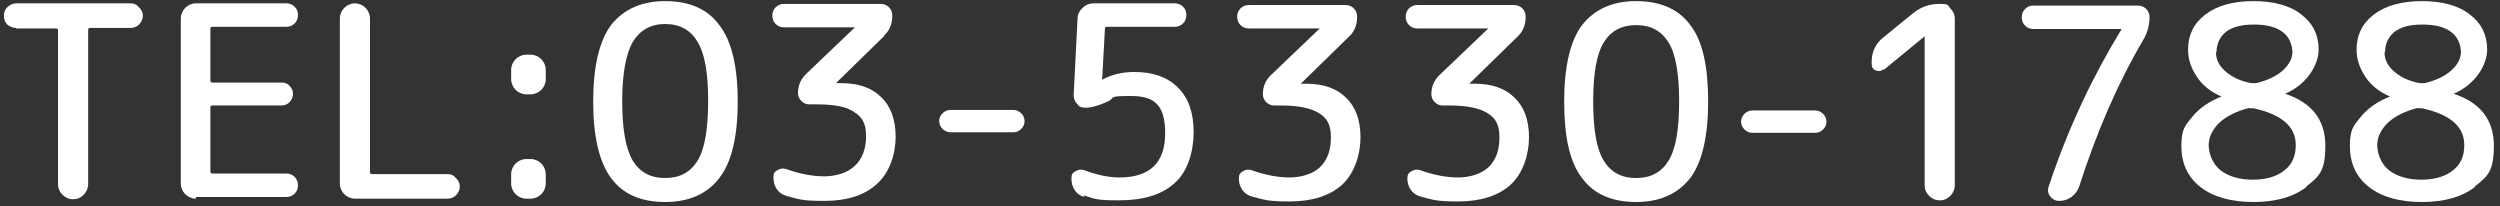 <?xml version="1.0" encoding="UTF-8"?>
<svg id="_レイヤー_1" data-name="レイヤー_1" xmlns="http://www.w3.org/2000/svg" version="1.1" viewBox="0 0 448 37">
  <rect x="0" y="0" width="448" height="37" fill="#333333" stroke="none"/>
  <!-- Generator: Adobe Illustrator 29.3.0, SVG Export Plug-In . SVG Version: 2.1.0 Build 56)  -->
  <defs>
    <style>
      .st0 {
        fill: #fff;
      }
    </style>
  </defs>
  <g>
    <path class="st0" d="M194.3,35.3c-.7-.2-1.3-.6-1.7-1.2-.4-.6-.6-1.3-.6-2.1s.2-1,.7-1.3c.5-.3,1-.4,1.6-.2,2.4.9,4.5,1.3,6.3,1.3,5.4,0,8.2-2.6,8.2-7.9s-2.1-6.7-6.2-6.7-2.8.3-3.9.9c-1.7.8-3.1,1.2-4.1,1.2s-1.2-.2-1.6-.7c-.4-.4-.6-1-.6-1.6l.7-13.7c0-.8.4-1.4.9-1.9.5-.5,1.2-.8,2-.8h14.5c.6,0,1.1.2,1.5.6.4.4.6.9.6,1.5s-.2,1.1-.6,1.5c-.4.4-.9.6-1.5.6h-12.1c-.3,0-.4.1-.4.4l-.5,9.1s0,0,0,0h0c1.8-1,3.7-1.4,5.8-1.4,3.3,0,5.9.9,7.8,2.8,1.9,1.9,2.8,4.5,2.8,8s-1.1,7.1-3.4,9.1c-2.3,2.1-5.6,3.1-10,3.1s-4.3-.3-6.3-.9Z"/>
    <path class="st0" d="M241.8,6.5l-8.7,8.5s0,0,0,0,0,0,0,0h.9c3.1,0,5.5.8,7.2,2.5,1.7,1.6,2.6,4,2.6,7.1s-1.1,6.5-3.3,8.5c-2.2,2-5.4,3-9.4,3s-4.5-.3-6.8-.9c-.7-.2-1.3-.6-1.7-1.2-.4-.6-.6-1.3-.6-2s.2-1,.7-1.3c.5-.3,1-.4,1.6-.2,2.5.9,4.8,1.3,6.8,1.3s4.2-.6,5.5-1.9,1.9-3,1.9-5.3-.7-3.4-2.1-4.3c-1.4-.9-3.7-1.4-6.8-1.4h-1.3c-.5,0-1-.2-1.4-.6-.4-.4-.6-.9-.6-1.4,0-1.4.5-2.5,1.4-3.4l8.8-8.4s0,0,0,0,0,0,0,0h-12.7c-.6,0-1.1-.2-1.5-.6-.4-.4-.6-.9-.6-1.5s.2-1.1.6-1.5.9-.6,1.5-.6h17.3c.6,0,1.1.2,1.5.6.4.4.6.9.6,1.5,0,1.5-.5,2.7-1.5,3.6Z"/>
    <path class="st0" d="M272,6.5l-8.7,8.5s0,0,0,0,0,0,0,0h.9c3.1,0,5.5.8,7.2,2.5,1.7,1.6,2.6,4,2.6,7.1s-1.1,6.5-3.3,8.5-5.4,3-9.4,3-4.5-.3-6.8-.9c-.7-.2-1.3-.6-1.7-1.2s-.6-1.3-.6-2,.2-1,.7-1.3c.5-.3,1-.4,1.6-.2,2.5.9,4.8,1.3,6.8,1.3s4.2-.6,5.5-1.9,1.9-3,1.9-5.3-.7-3.4-2.1-4.3c-1.4-.9-3.7-1.4-6.8-1.4h-1.3c-.5,0-1-.2-1.4-.6-.4-.4-.6-.9-.6-1.4,0-1.4.5-2.5,1.4-3.4l8.8-8.4s0,0,0,0,0,0,0,0h-12.7c-.6,0-1.1-.2-1.5-.6-.4-.4-.6-.9-.6-1.5s.2-1.1.6-1.5c.4-.4.9-.6,1.5-.6h17.3c.6,0,1.1.2,1.5.6.4.4.6.9.6,1.5,0,1.5-.5,2.7-1.5,3.6Z"/>
    <path class="st0" d="M302.9,31.9c-2.2,2.8-5.4,4.3-9.7,4.3s-7.6-1.4-9.7-4.3c-2.2-2.8-3.2-7.4-3.2-13.7s1.1-10.9,3.2-13.7c2.2-2.8,5.4-4.3,9.7-4.3s7.6,1.4,9.7,4.3c2.2,2.8,3.2,7.4,3.2,13.7s-1.1,10.9-3.2,13.7ZM299,7.6c-1.3-2.1-3.2-3.1-5.8-3.1s-4.5,1-5.8,3.1c-1.3,2.1-1.9,5.6-1.9,10.6s.6,8.5,1.9,10.6c1.3,2.1,3.2,3.1,5.8,3.1s4.5-1,5.8-3.1c1.3-2.1,1.9-5.6,1.9-10.6s-.6-8.5-1.9-10.6Z"/>
    <path class="st0" d="M314,23.8c-.5,0-1-.2-1.4-.6-.4-.4-.6-.9-.6-1.4s.2-1,.6-1.4c.4-.4.9-.6,1.4-.6h11.3c.5,0,1,.2,1.4.6.4.4.6.9.6,1.4s-.2,1-.6,1.4c-.4.4-.9.6-1.4.6h-11.3Z"/>
    <path class="st0" d="M337.5,12.4c-.4.4-.9.4-1.4.2-.5-.2-.7-.6-.7-1.2v-.3c0-1.8.7-3.3,2.1-4.4l5.4-4.4c1.4-1.1,2.9-1.6,4.7-1.6s1.4.3,1.9.8c.5.5.8,1.1.8,1.9v29.8c0,.7-.3,1.4-.8,1.9-.5.5-1.1.8-1.9.8s-1.4-.3-1.9-.8c-.5-.5-.8-1.1-.8-1.9V6.5s0,0,0,0h0s-7.3,6-7.3,6Z"/>
    <path class="st0" d="M367.2,33.2c3.4-10.2,7.8-19.5,13-28,0,0,0,0,0,0s0,0,0,0,0,0,0,0h-15.8c-.6,0-1.1-.2-1.5-.6-.4-.4-.6-.9-.6-1.5s.2-1.1.6-1.5c.4-.4.9-.6,1.5-.6h18.7c.6,0,1.1.2,1.5.6.4.4.6.9.6,1.5,0,1.4-.4,2.8-1.1,4-4.6,7.8-8.4,16.6-11.5,26.3-.3.8-.7,1.4-1.4,1.9-.7.5-1.4.7-2.2.7h0c-.7,0-1.2-.3-1.6-.8s-.5-1.1-.3-1.7Z"/>
    <path class="st0" d="M413.3,33.5c-2.3,1.8-5.5,2.7-9.5,2.7s-7.2-.9-9.5-2.7c-2.3-1.8-3.4-4.3-3.4-7.3s.6-3.6,1.9-5.2c1.3-1.6,3-2.8,5.3-3.7,0,0,0,0,0,0s0,0,0,0c-1.9-.8-3.4-2-4.4-3.5-1-1.5-1.6-3.1-1.6-4.9,0-2.6,1-4.7,3.1-6.3,2.1-1.6,5-2.4,8.6-2.4s6.6.8,8.6,2.4c2.1,1.6,3.1,3.7,3.1,6.3s-2,6.2-6,7.9c0,0,0,0,0,0s0,0,0,0c4.8,1.6,7.2,4.7,7.2,9.3s-1.1,5.5-3.4,7.3ZM403.2,19.3c-2.4.6-4.2,1.5-5.5,2.7-1.2,1.2-1.9,2.5-1.9,4s.7,3.4,2.1,4.5c1.4,1.1,3.4,1.7,5.8,1.7s4.4-.6,5.7-1.7c1.4-1.1,2-2.6,2-4.5,0-3.3-2.5-5.5-7.6-6.6-.3,0-.5,0-.8,0ZM397.1,9.3c0,1.3.5,2.4,1.6,3.4s2.6,1.8,4.7,2.2c.3,0,.6,0,.9,0,2.1-.5,3.7-1.3,4.8-2.3s1.7-2.1,1.7-3.3-.6-2.8-1.8-3.6c-1.2-.9-2.9-1.3-5.1-1.3s-3.8.4-5,1.3c-1.1.9-1.7,2.1-1.7,3.7Z"/>
    <path class="st0" d="M443.5,33.5c-2.3,1.8-5.5,2.7-9.5,2.7s-7.2-.9-9.5-2.7c-2.3-1.8-3.4-4.3-3.4-7.3s.6-3.6,1.9-5.2c1.3-1.6,3-2.8,5.3-3.7,0,0,0,0,0,0s0,0,0,0c-1.9-.8-3.4-2-4.4-3.5-1-1.5-1.6-3.1-1.6-4.9,0-2.6,1-4.7,3.1-6.3,2.1-1.6,5-2.4,8.6-2.4s6.6.8,8.6,2.4c2.1,1.6,3.1,3.7,3.1,6.3s-2,6.2-6,7.9c0,0,0,0,0,0s0,0,0,0c4.8,1.6,7.2,4.7,7.2,9.3s-1.1,5.5-3.4,7.3ZM433.4,19.3c-2.4.6-4.2,1.5-5.5,2.7-1.2,1.2-1.9,2.5-1.9,4s.7,3.4,2.1,4.5c1.4,1.1,3.4,1.7,5.8,1.7s4.4-.6,5.7-1.7c1.4-1.1,2-2.6,2-4.5,0-3.3-2.5-5.5-7.6-6.6-.3,0-.5,0-.8,0ZM427.3,9.3c0,1.3.5,2.4,1.6,3.4s2.6,1.8,4.7,2.2c.3,0,.6,0,.9,0,2.1-.5,3.7-1.3,4.8-2.3s1.7-2.1,1.7-3.3-.6-2.8-1.8-3.6c-1.2-.9-2.9-1.3-5.1-1.3s-3.8.4-5,1.3c-1.1.9-1.7,2.1-1.7,3.7Z"/>
  </g>
  <path class="st0" d="M170.3,23.7c-.5,0-1-.2-1.4-.6-.4-.4-.6-.9-.6-1.4s.2-1,.6-1.4c.4-.4.9-.6,1.4-.6h11.3c.5,0,1,.2,1.4.6.4.4.6.8.6,1.4s-.2,1-.6,1.4c-.4.4-.8.6-1.4.6h-11.3Z"/>
  <path class="st0" d="M158.5,6.4l-8.7,8.5s0,0,0,0,0,0,0,0h.9c3.1,0,5.5.8,7.2,2.5,1.7,1.6,2.6,4,2.6,7.1s-1.1,6.5-3.4,8.5c-2.2,2-5.3,3-9.4,3s-4.5-.3-6.8-.9c-.7-.2-1.3-.6-1.7-1.2-.4-.6-.6-1.3-.6-2.1s.2-1,.7-1.3c.5-.3,1-.4,1.6-.2,2.5.9,4.8,1.3,6.8,1.3s4.2-.6,5.5-1.9c1.3-1.2,2-3,2-5.3s-.7-3.4-2.1-4.3c-1.4-1-3.6-1.4-6.8-1.4h-1.3c-.5,0-1-.2-1.4-.6-.4-.4-.6-.9-.6-1.4,0-1.4.5-2.5,1.4-3.4l8.8-8.4s0,0,0,0,0,0,0,0h-12.7c-.6,0-1.1-.2-1.5-.6-.4-.4-.6-.9-.6-1.5s.2-1.1.6-1.5c.4-.4.9-.6,1.5-.6h17.3c.6,0,1.1.2,1.5.6.4.4.6.9.6,1.5,0,1.5-.5,2.7-1.5,3.6Z"/>
  <path class="st0" d="M125,7.5c-1.2-2.1-3.2-3.2-5.8-3.2s-4.5,1.1-5.8,3.2c-1.2,2.1-1.9,5.6-1.9,10.6s.6,8.5,1.9,10.7c1.3,2.1,3.2,3.1,5.8,3.1s4.5-1,5.8-3.1c1.3-2.1,1.9-5.7,1.9-10.7s-.6-8.5-1.9-10.6ZM128.9,31.9c-2.1,2.8-5.4,4.3-9.7,4.3s-7.6-1.4-9.7-4.3c-2.1-2.8-3.2-7.4-3.2-13.7s1.1-10.9,3.2-13.7c2.2-2.8,5.4-4.3,9.7-4.3s7.6,1.4,9.7,4.3c2.2,2.8,3.3,7.4,3.3,13.7s-1.1,10.9-3.3,13.7Z"/>
  <path class="st0" d="M94.3,16.9c-.7,0-1.4-.3-1.9-.8-.5-.5-.8-1.2-.8-1.9v-1.7c0-.7.3-1.4.8-1.9s1.2-.8,1.9-.8h.8c.7,0,1.4.3,1.9.8.5.5.8,1.2.8,1.9v1.7c0,.7-.3,1.4-.8,1.9-.5.5-1.2.8-1.9.8h-.8ZM94.3,35.6c-.7,0-1.4-.3-1.9-.8-.5-.5-.8-1.2-.8-1.9v-1.7c0-.7.3-1.4.8-1.9.5-.5,1.2-.8,1.9-.8h.8c.7,0,1.4.3,1.9.8.5.5.8,1.2.8,1.9v1.7c0,.7-.3,1.4-.8,1.9-.5.5-1.2.8-1.9.8h-.8Z"/>
  <path class="st0" d="M63.6,35.6c-.7,0-1.4-.3-1.9-.8-.5-.5-.8-1.2-.8-1.9V3.3c0-.7.3-1.4.8-1.9.5-.5,1.2-.8,1.9-.8h0c.7,0,1.4.3,1.9.8.5.5.8,1.2.8,1.9v27.5c0,.3.1.4.4.4h13.5c.6,0,1.1.2,1.5.7.4.4.7.9.7,1.5s-.2,1.1-.7,1.6c-.4.4-.9.6-1.5.6h-16.7Z"/>
  <path class="st0" d="M35.1,35.6c-.7,0-1.4-.3-1.9-.8-.5-.5-.8-1.2-.8-1.9V3.3c0-.7.3-1.4.8-1.9.5-.5,1.2-.8,1.9-.8h16.2c.6,0,1.1.2,1.5.6.4.4.6.9.6,1.5s-.2,1.1-.6,1.5c-.4.4-.9.6-1.5.6h-13.2c-.3,0-.4.1-.4.4v9.2c0,.3.1.4.4.4h12.4c.6,0,1.1.2,1.4.6.4.4.6.9.6,1.4s-.2,1.1-.6,1.5c-.4.4-.9.6-1.4.6h-12.4c-.3,0-.4.1-.4.4v11.4c0,.3.1.4.4.4h13.2c.6,0,1.1.2,1.5.6.4.4.6.9.6,1.5s-.2,1.1-.6,1.5-.9.6-1.5.6h-16.2Z"/>
  <path class="st0" d="M2.9,5c-.6,0-1.1-.2-1.6-.6-.4-.4-.6-1-.6-1.6s.2-1.1.6-1.5c.4-.4,1-.7,1.6-.7h20.5c.6,0,1.1.2,1.5.7.4.4.7.9.7,1.5s-.2,1.1-.7,1.6c-.4.4-.9.6-1.5.6h-7.2c-.3,0-.4.1-.4.4v27.6c0,.7-.3,1.4-.8,1.9-.5.5-1.1.8-1.9.8s-1.4-.3-1.9-.8c-.5-.5-.8-1.1-.8-1.9V5.5c0-.3-.1-.4-.4-.4H2.9Z"/>
</svg>